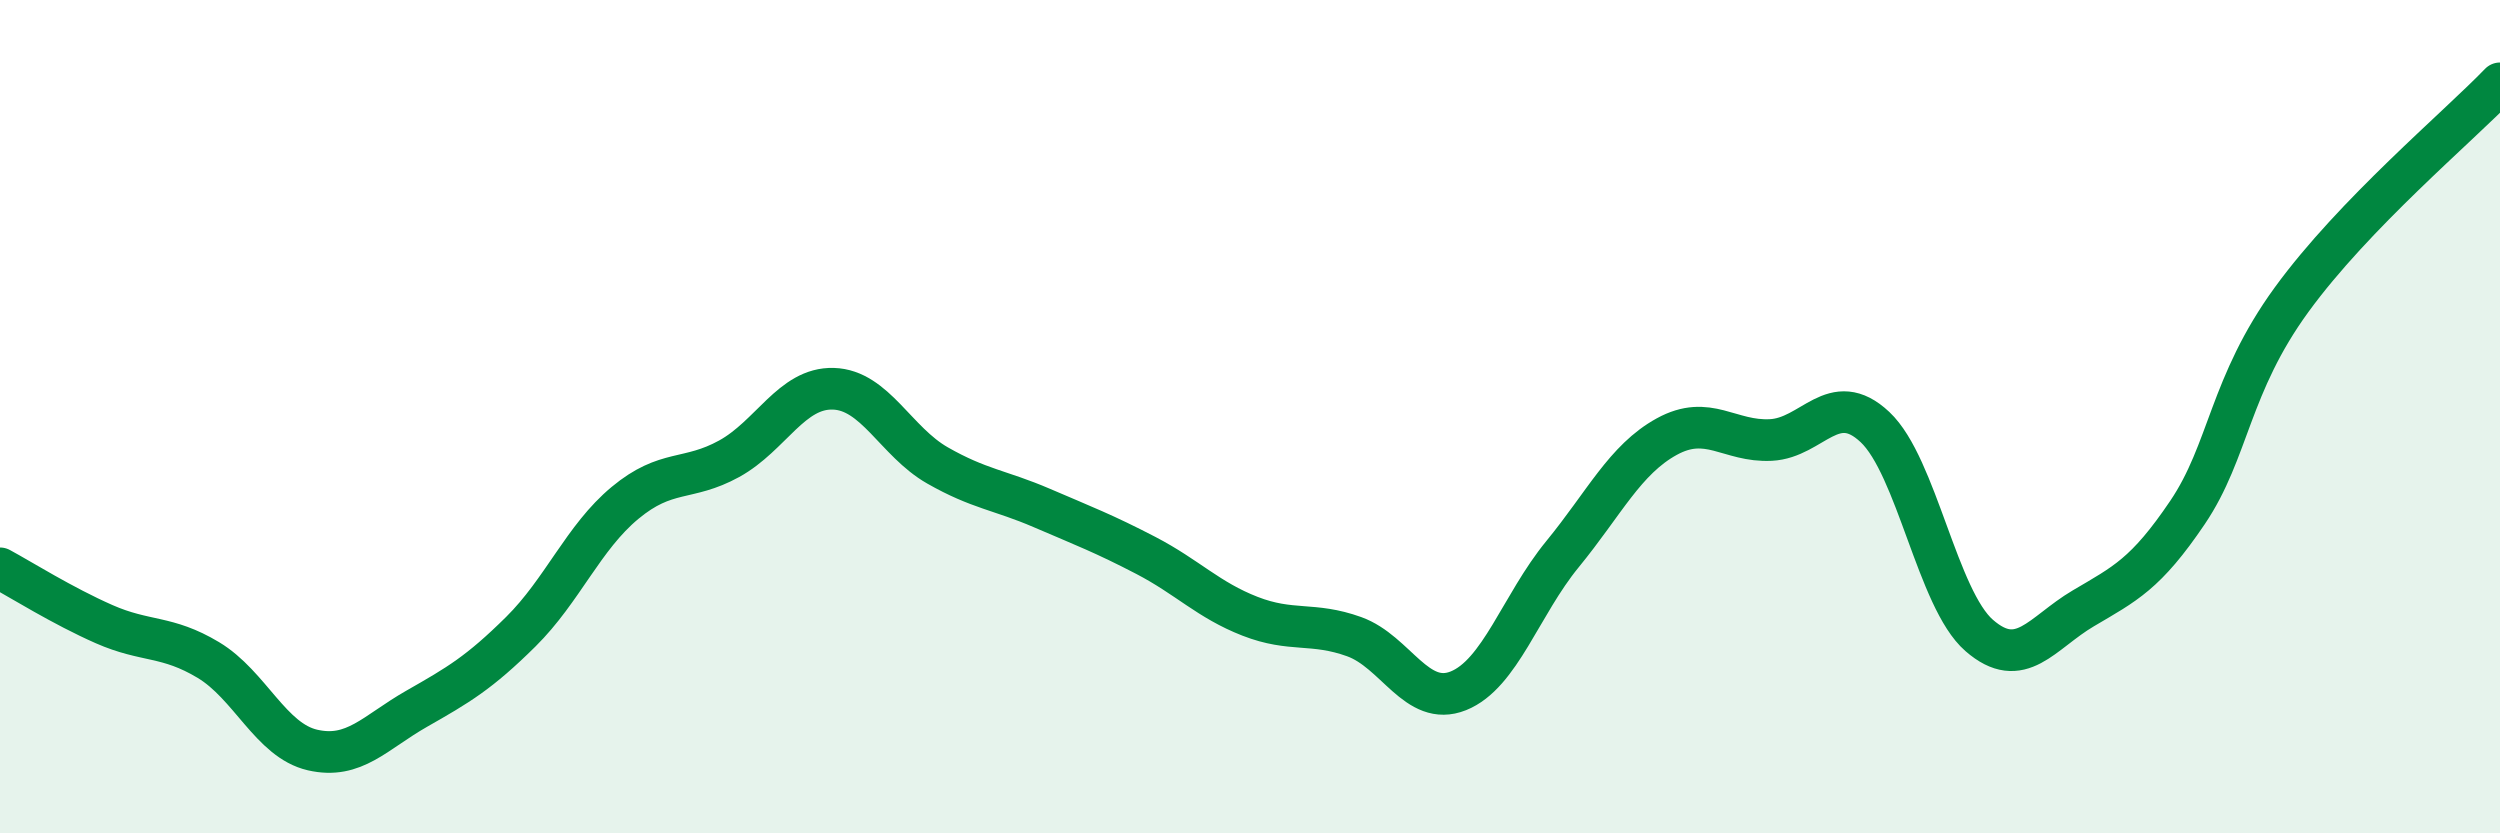 
    <svg width="60" height="20" viewBox="0 0 60 20" xmlns="http://www.w3.org/2000/svg">
      <path
        d="M 0,13.64 C 0.5,13.91 1.5,14.54 2.5,14.98 C 3.5,15.42 4,15.24 5,15.84 C 6,16.44 6.5,17.77 7.5,18 C 8.5,18.23 9,17.58 10,17.01 C 11,16.44 11.5,16.15 12.5,15.16 C 13.5,14.17 14,12.9 15,12.07 C 16,11.24 16.5,11.56 17.5,11.01 C 18.5,10.46 19,9.3 20,9.33 C 21,9.36 21.5,10.6 22.5,11.17 C 23.5,11.74 24,11.76 25,12.19 C 26,12.62 26.5,12.81 27.5,13.33 C 28.5,13.85 29,14.4 30,14.79 C 31,15.18 31.5,14.92 32.5,15.28 C 33.5,15.64 34,16.98 35,16.58 C 36,16.18 36.5,14.52 37.5,13.3 C 38.5,12.08 39,11.03 40,10.48 C 41,9.93 41.5,10.61 42.5,10.56 C 43.5,10.51 44,9.31 45,10.25 C 46,11.19 46.5,14.38 47.5,15.25 C 48.5,16.12 49,15.19 50,14.6 C 51,14.01 51.5,13.78 52.5,12.3 C 53.5,10.82 53.5,9.25 55,7.19 C 56.5,5.13 59,3.04 60,2L60 20L0 20Z"
        fill="#008740"
        opacity="0.1"
        stroke-linecap="round"
        stroke-linejoin="round"
      />
      <path
        d="M 0,13.64 C 0.5,13.91 1.5,14.54 2.5,14.98 C 3.5,15.42 4,15.24 5,15.84 C 6,16.44 6.5,17.77 7.5,18 C 8.5,18.23 9,17.58 10,17.01 C 11,16.44 11.5,16.15 12.5,15.16 C 13.5,14.17 14,12.9 15,12.07 C 16,11.24 16.5,11.56 17.5,11.01 C 18.5,10.46 19,9.3 20,9.33 C 21,9.36 21.5,10.6 22.5,11.17 C 23.5,11.74 24,11.76 25,12.19 C 26,12.62 26.5,12.81 27.5,13.33 C 28.5,13.85 29,14.4 30,14.79 C 31,15.18 31.5,14.92 32.5,15.28 C 33.5,15.64 34,16.98 35,16.58 C 36,16.18 36.5,14.52 37.5,13.3 C 38.5,12.08 39,11.03 40,10.48 C 41,9.93 41.5,10.61 42.5,10.56 C 43.5,10.51 44,9.31 45,10.25 C 46,11.19 46.5,14.38 47.5,15.25 C 48.5,16.12 49,15.19 50,14.6 C 51,14.01 51.5,13.78 52.5,12.3 C 53.5,10.82 53.5,9.25 55,7.19 C 56.5,5.13 59,3.04 60,2"
        stroke="#008740"
        stroke-width="1"
        fill="none"
        stroke-linecap="round"
        stroke-linejoin="round"
      />
    </svg>
  